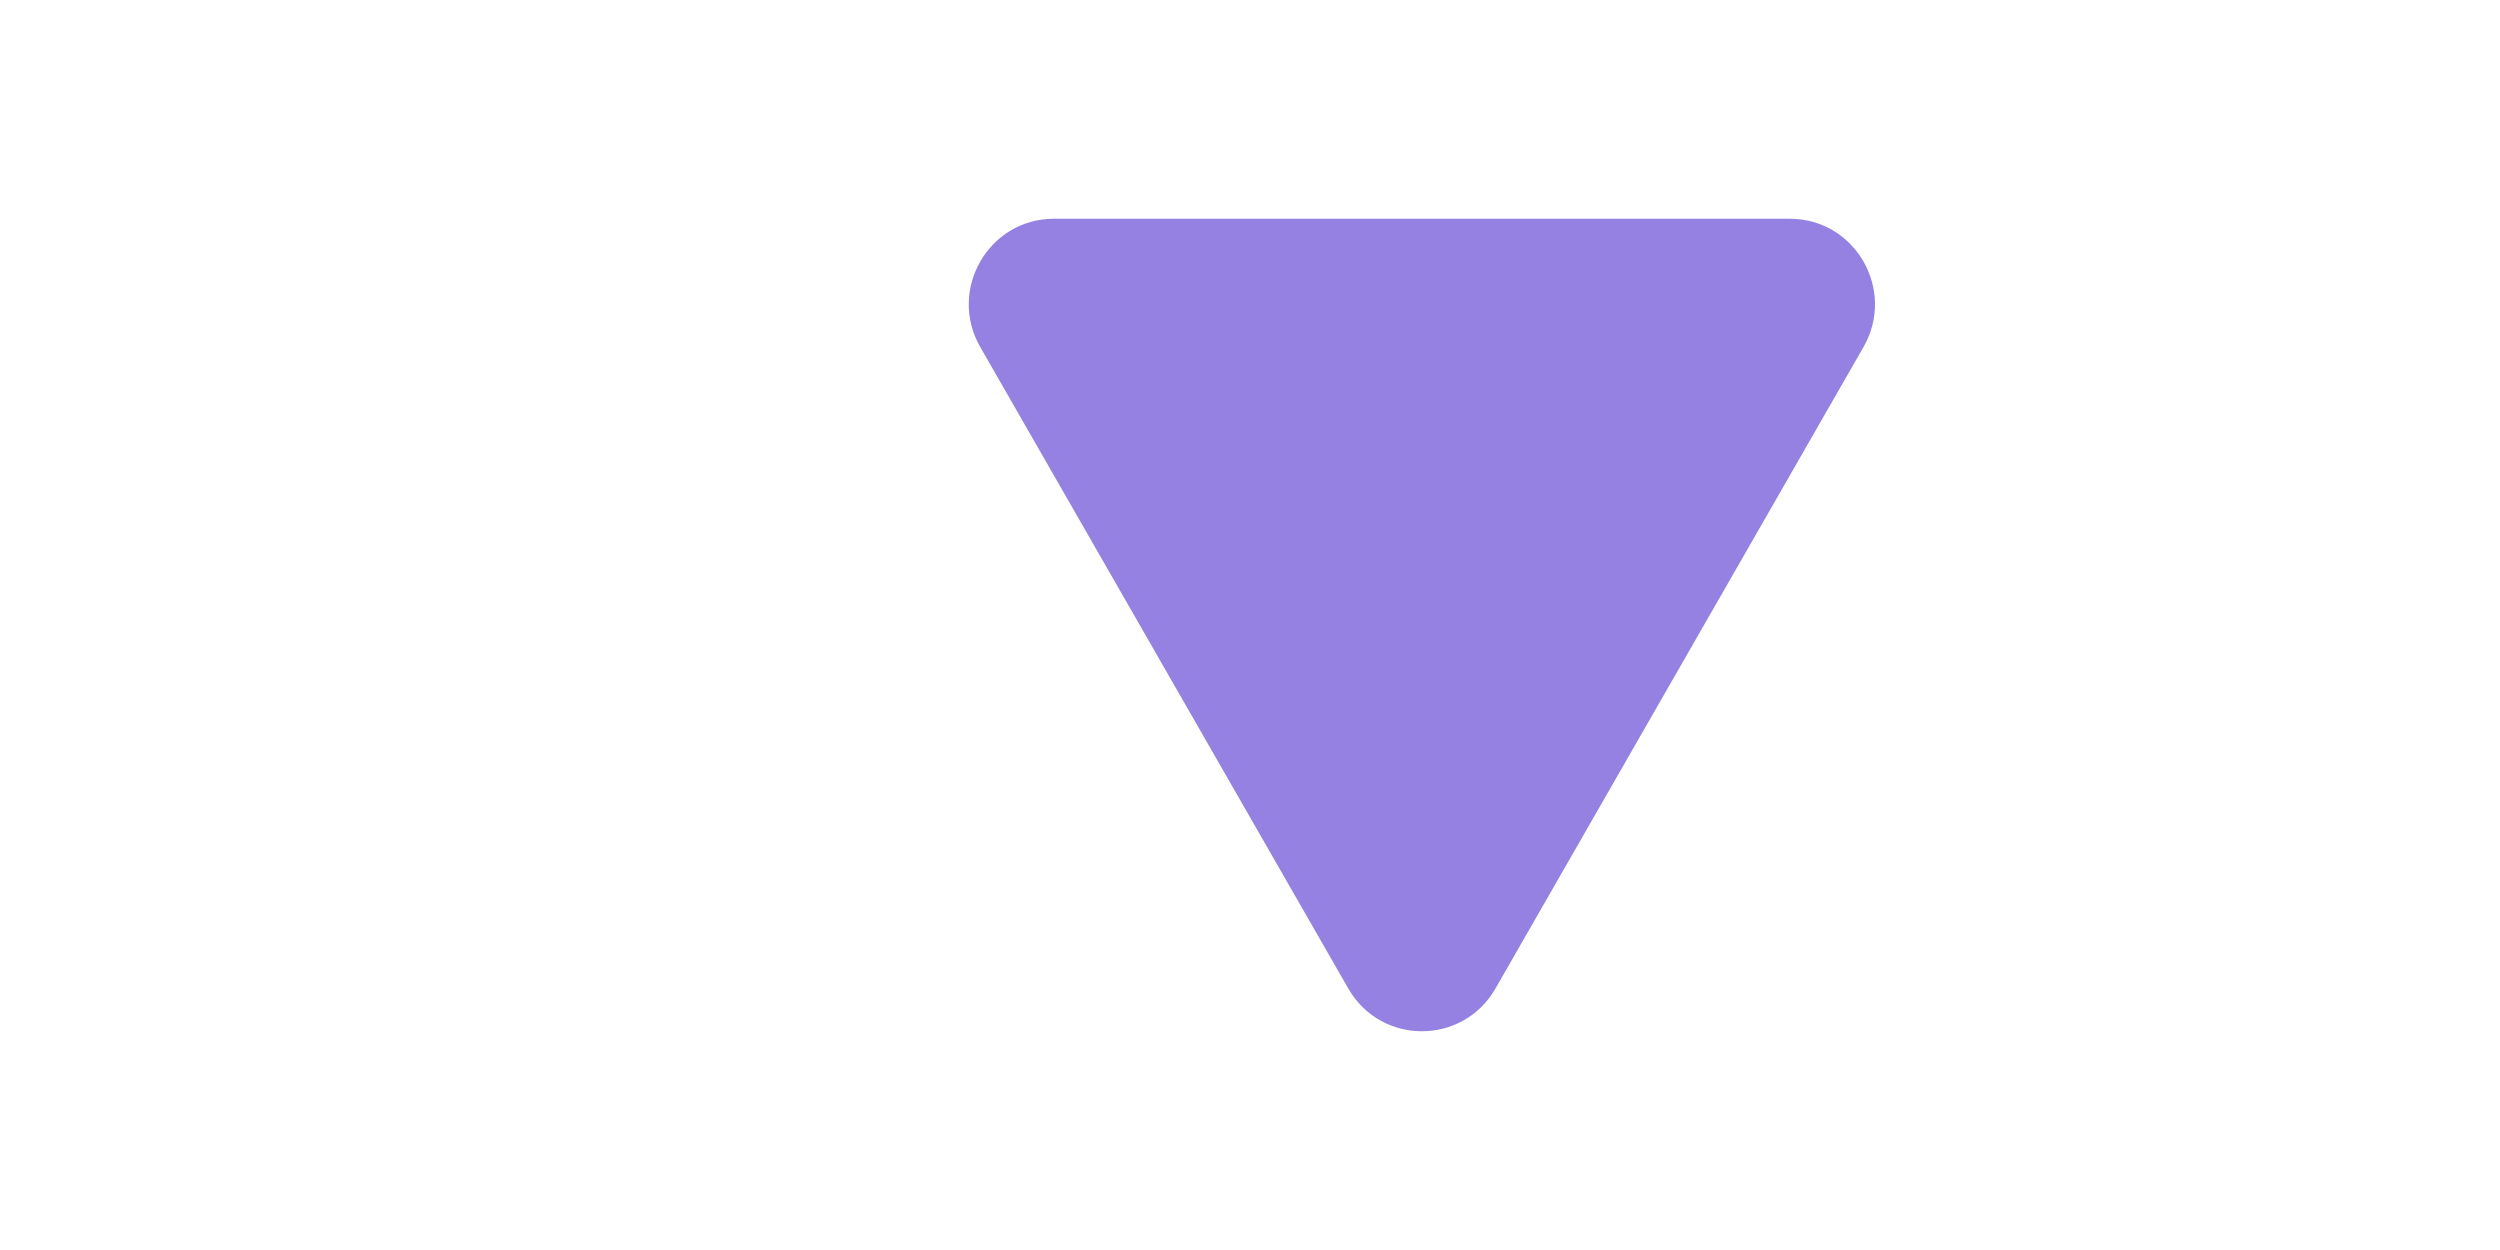 <svg width="80" height="40" viewBox="0 0 80 40" fill="none" xmlns="http://www.w3.org/2000/svg">
<path d="M47.855 31.632C46.809 33.456 44.191 33.456 43.145 31.632L31.368 11.105C30.322 9.281 31.63 7 33.724 7L57.276 7C59.37 7 60.678 9.281 59.632 11.105L47.855 31.632Z" fill="#9481E1"/>
</svg>
